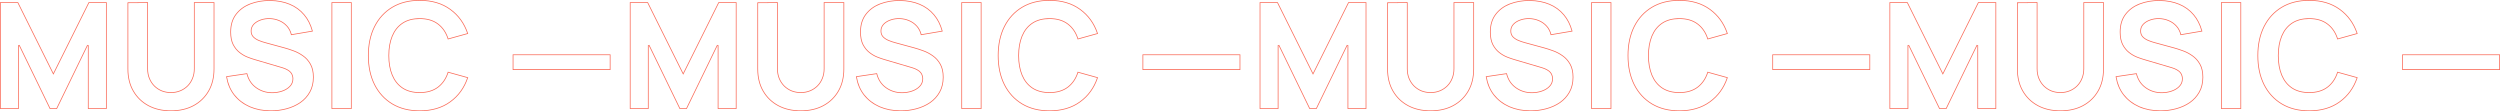 <?xml version="1.0" encoding="UTF-8"?> <svg xmlns="http://www.w3.org/2000/svg" width="3373" height="150" viewBox="0 0 3373 150" fill="none"> <path fill-rule="evenodd" clip-rule="evenodd" d="M24.399 3H0V147H25.399V61L67.197 147H76.796L118.594 61V147H143.993V3H119.594L71.996 98.6L24.399 3ZM120.213 4L71.996 100.844L23.78 4H1V146H24.399V61L26.298 60.563L67.823 146H76.171L117.695 60.563L119.594 61V146H142.993V4H120.213ZM208.66 115.7C205.86 112.9 203.66 109.567 202.06 105.7C200.461 101.833 199.661 97.533 199.661 92.8V3L172.062 3.2V93C172.062 104.533 174.528 114.567 179.462 123.1C184.395 131.633 191.261 138.267 200.061 143C208.86 147.667 219.06 150 230.659 150C242.259 150 252.458 147.667 261.258 143C270.057 138.267 276.924 131.633 281.857 123.1C286.79 114.567 289.256 104.533 289.256 93V3H261.658V92.8C261.658 97.467 260.858 101.733 259.258 105.6C257.724 109.467 255.558 112.8 252.758 115.6C249.958 118.4 246.658 120.567 242.859 122.1C239.125 123.633 235.059 124.4 230.659 124.4C226.393 124.4 222.36 123.667 218.56 122.2C214.827 120.667 211.527 118.5 208.66 115.7ZM243.238 123.025C239.374 124.612 235.177 125.4 230.659 125.4C226.275 125.4 222.12 124.646 218.2 123.133L218.19 123.129L218.18 123.125C214.329 121.543 210.92 119.306 207.961 116.415L207.953 116.407C205.055 113.509 202.784 110.063 201.137 106.082C199.48 102.08 198.661 97.647 198.661 92.8V4.007L173.062 4.193V93C173.062 104.388 175.496 114.242 180.327 122.6C185.166 130.969 191.895 137.471 200.532 142.118C209.164 146.695 219.197 149 230.659 149C242.121 149 252.155 146.695 260.787 142.117C269.424 137.471 276.153 130.969 280.991 122.6C285.822 114.242 288.256 104.388 288.256 93V4H262.658V92.8C262.658 97.58 261.838 101.976 260.184 105.976C258.604 109.96 256.365 113.408 253.465 116.307C250.568 119.204 247.156 121.444 243.238 123.025ZM380.714 91.8C383.514 92.667 385.814 93.633 387.614 94.7C389.481 95.767 390.914 96.9 391.914 98.1C392.914 99.3 393.614 100.6 394.014 102C394.48 103.333 394.714 104.733 394.714 106.2C394.714 110.2 393.347 113.567 390.614 116.3C387.947 119.033 384.514 121.1 380.314 122.5C376.115 123.9 371.781 124.6 367.315 124.6C359.315 124.6 352.182 122.367 345.916 117.9C339.65 113.433 335.516 107.067 333.517 98.8L305.118 103C305.168 103.331 305.22 103.66 305.274 103.988C306.823 113.303 310.237 121.373 315.517 128.2C321.051 135.2 328.084 140.6 336.616 144.4C345.216 148.133 354.849 150 365.515 150C372.848 150 379.948 149.067 386.814 147.2C393.747 145.333 399.947 142.533 405.413 138.8C410.879 135 415.213 130.233 418.412 124.5C421.679 118.7 423.312 111.933 423.312 104.2C423.312 96.933 421.946 90.933 419.212 86.2C416.546 81.467 413.113 77.667 408.913 74.8C404.78 71.867 400.447 69.6 395.914 68C391.38 66.333 387.247 65 383.514 64L358.515 57.2C355.449 56.4 352.449 55.4 349.516 54.2C346.583 53 344.149 51.433 342.216 49.5C340.283 47.5 339.316 44.933 339.316 41.8C339.316 38.4 340.483 35.467 342.816 33C345.216 30.533 348.283 28.667 352.016 27.4C355.816 26.067 359.849 25.467 364.115 25.6C368.448 25.733 372.581 26.633 376.514 28.3C380.514 29.967 383.947 32.4 386.814 35.6C389.681 38.8 391.647 42.733 392.714 47.4L422.112 42.4C422.028 42.075 421.942 41.751 421.854 41.43C419.502 32.852 415.789 25.576 410.713 19.6C405.446 13.333 398.913 8.567 391.114 5.3C383.314 2.033 374.448 0.333 364.515 0.2C354.649 0.133 345.649 1.667 337.516 4.8C329.383 7.933 322.884 12.7 318.017 19.1C313.151 25.5 310.718 33.533 310.718 43.2C310.718 50.067 311.851 55.767 314.118 60.3C316.451 64.767 319.351 68.367 322.817 71.1C326.284 73.833 329.85 75.933 333.517 77.4C337.25 78.867 340.516 80 343.316 80.8L380.714 91.8ZM333.885 76.471C337.598 77.929 340.832 79.05 343.591 79.838L343.598 79.841L381.01 90.845C383.854 91.725 386.229 92.718 388.116 93.835C390.047 94.939 391.584 96.142 392.682 97.46C393.758 98.751 394.525 100.164 394.967 101.697C395.466 103.132 395.714 104.635 395.714 106.2C395.714 110.453 394.25 114.076 391.325 117.003C388.531 119.865 384.955 122.007 380.631 123.449C376.328 124.883 371.888 125.6 367.315 125.6C359.116 125.6 351.778 123.307 345.336 118.714C339.08 114.255 334.897 107.97 332.769 99.921L306.264 103.841C307.788 113 311.14 120.905 316.305 127.583C321.731 134.447 328.63 139.748 337.019 143.485C345.476 147.155 354.969 149 365.515 149C372.762 149 379.773 148.078 386.552 146.235L386.554 146.234C393.387 144.395 399.481 141.64 404.847 137.976C410.188 134.262 414.415 129.61 417.539 124.013L417.541 124.009C420.711 118.382 422.312 111.789 422.312 104.2C422.312 97.053 420.968 91.239 418.347 86.7L418.341 86.691C415.745 82.082 412.414 78.4 408.349 75.626L408.342 75.621L408.334 75.615C404.273 72.733 400.022 70.51 395.581 68.943L395.568 68.939C391.057 67.28 386.953 65.957 383.255 64.966L383.252 64.965L358.263 58.168C358.261 58.167 358.26 58.167 358.258 58.166C355.15 57.355 352.11 56.342 349.137 55.126C346.1 53.883 343.55 52.248 341.509 50.207L341.503 50.201L341.497 50.195C339.36 47.984 338.316 45.157 338.316 41.8C338.316 38.145 339.581 34.965 342.09 32.313L342.099 32.303C344.624 29.708 347.831 27.765 351.689 26.455C355.611 25.079 359.766 24.464 364.146 24.601M333.885 76.471C330.319 75.043 326.835 72.995 323.436 70.315C320.097 67.682 317.284 64.201 315.008 59.845C312.834 55.492 311.718 49.96 311.718 43.2C311.718 33.706 314.104 25.898 318.813 19.705C323.558 13.465 329.901 8.806 337.876 5.733C345.877 2.651 354.749 1.134 364.505 1.2C374.33 1.332 383.066 3.013 390.728 6.222C398.385 9.43 404.787 14.103 409.947 20.243L409.951 20.247C414.901 26.076 418.544 33.185 420.863 41.598L393.465 46.258C392.323 41.842 390.359 38.058 387.559 34.933C384.593 31.622 381.038 29.102 376.904 27.379C372.856 25.664 368.6 24.738 364.146 24.601M448.291 4V146H473.489V4H448.291ZM607.863 12.3C596.663 4.1 582.797 0 566.265 0C551.865 0 539.433 3.133 528.966 9.4C518.567 15.667 510.534 24.433 504.868 35.7C499.268 46.967 496.468 60.067 496.468 75C496.468 89.933 499.268 103.033 504.868 114.3C510.534 125.567 518.567 134.333 528.966 140.6C539.433 146.867 551.865 150 566.265 150C582.797 150 596.663 145.9 607.863 137.7C618.873 129.686 626.7 118.903 631.343 105.349C631.451 105.034 631.557 104.718 631.661 104.4L604.263 96.8C601.597 105.467 597.097 112.233 590.763 117.1C584.43 121.967 576.264 124.4 566.265 124.4C557.132 124.4 549.499 122.367 543.366 118.3C537.299 114.233 532.733 108.5 529.666 101.1C526.6 93.7 525.067 85 525.067 75C525.067 65 526.6 56.3 529.666 48.9C532.733 41.5 537.299 35.767 543.366 31.7C549.499 27.633 557.132 25.6 566.265 25.6C576.264 25.6 584.43 28.033 590.763 32.9C597.097 37.7 601.596 44.467 604.263 53.2L631.661 45.6C631.557 45.282 631.451 44.966 631.343 44.651C626.7 31.097 618.873 20.314 607.863 12.3ZM630.378 44.918C625.795 31.574 618.093 20.983 607.274 13.108L607.272 13.107C596.275 5.055 582.627 1 566.265 1C552.014 1 539.767 4.099 529.483 10.257C519.251 16.422 511.346 25.044 505.761 36.149C500.243 47.253 497.468 60.194 497.468 75C497.468 89.806 500.243 102.747 505.761 113.851C511.346 124.955 519.251 133.578 529.482 139.743C539.766 145.901 552.014 149 566.265 149C582.627 149 596.275 144.945 607.272 136.893L607.274 136.891C618.093 129.017 625.795 118.426 630.378 105.082L604.924 98.021C602.172 106.419 597.662 113.06 591.373 117.893C584.825 122.925 576.428 125.4 566.265 125.4C556.983 125.4 549.146 123.332 542.813 119.133L542.809 119.131C536.563 114.944 531.877 109.047 528.743 101.483C525.615 93.935 524.067 85.1 524.067 75C524.067 64.9 525.615 56.065 528.743 48.517C531.877 40.953 536.563 35.056 542.809 30.869L542.813 30.867C549.146 26.668 556.983 24.6 566.265 24.6C576.428 24.6 584.824 27.075 591.372 32.106C597.665 36.878 602.176 43.521 604.926 51.978L630.378 44.918ZM692.716 74.4V93.4H822.71V74.4H692.716ZM968.358 147H993.756V3H969.358L921.76 98.6L874.162 3H849.763V147H875.162V61L916.96 147H926.56L968.358 61V147ZM925.934 146L967.458 60.563L969.358 61V146H992.756V4H969.977L921.76 100.844L873.543 4H850.763V146H874.162V61L876.061 60.563L917.586 146H925.934ZM1058.42 115.7C1055.62 112.9 1053.42 109.567 1051.82 105.7C1050.22 101.833 1049.42 97.533 1049.42 92.8V3L1021.83 3.2V93C1021.83 104.533 1024.29 114.567 1029.22 123.1C1034.16 131.633 1041.02 138.267 1049.82 143C1058.62 147.667 1068.82 150 1080.42 150C1092.02 150 1102.22 147.667 1111.02 143C1119.82 138.267 1126.69 131.633 1131.62 123.1C1136.55 114.567 1139.02 104.533 1139.02 93V3H1111.42V92.8C1111.42 97.467 1110.62 101.733 1109.02 105.6C1107.49 109.467 1105.32 112.8 1102.52 115.6C1099.72 118.4 1096.42 120.567 1092.62 122.1C1088.89 123.633 1084.82 124.4 1080.42 124.4C1076.16 124.4 1072.12 123.667 1068.32 122.2C1064.59 120.667 1061.29 118.5 1058.42 115.7ZM1093 123.025C1089.14 124.612 1084.94 125.4 1080.42 125.4C1076.04 125.4 1071.88 124.646 1067.96 123.133L1067.95 123.129L1067.94 123.125C1064.09 121.543 1060.68 119.306 1057.72 116.415L1057.72 116.407C1054.82 113.509 1052.55 110.063 1050.9 106.082C1049.24 102.08 1048.42 97.647 1048.42 92.8V4.007L1022.83 4.193V93C1022.83 104.388 1025.26 114.242 1030.09 122.6C1034.93 130.97 1041.66 137.473 1050.3 142.119C1058.93 146.696 1068.96 149 1080.42 149C1091.89 149 1101.92 146.695 1110.55 142.117C1119.19 137.47 1125.92 130.968 1130.75 122.6C1135.59 114.242 1138.02 104.388 1138.02 93V4H1112.42V92.8C1112.42 97.579 1111.6 101.973 1109.95 105.972C1108.37 109.957 1106.13 113.407 1103.23 116.307C1100.33 119.204 1096.92 121.443 1093 123.025ZM1230.48 91.8C1233.28 92.667 1235.58 93.633 1237.38 94.7C1239.24 95.767 1240.68 96.9 1241.68 98.1C1242.68 99.3 1243.38 100.6 1243.78 102C1244.24 103.333 1244.48 104.733 1244.48 106.2C1244.48 110.2 1243.11 113.567 1240.38 116.3C1237.71 119.033 1234.28 121.1 1230.08 122.5C1225.88 123.9 1221.54 124.6 1217.08 124.6C1209.08 124.6 1201.95 122.367 1195.68 117.9C1189.41 113.433 1185.28 107.067 1183.28 98.8L1154.88 103C1154.93 103.331 1154.98 103.66 1155.04 103.988C1156.59 113.303 1160 121.373 1165.28 128.2C1170.81 135.2 1177.85 140.6 1186.38 144.4C1194.98 148.133 1204.61 150 1215.28 150C1222.61 150 1229.71 149.067 1236.58 147.2C1243.51 145.333 1249.71 142.533 1255.18 138.8C1260.64 135 1264.98 130.233 1268.18 124.5C1271.44 118.7 1273.08 111.933 1273.08 104.2C1273.08 96.933 1271.71 90.933 1268.98 86.2C1266.31 81.467 1262.88 77.667 1258.68 74.8C1254.54 71.867 1250.21 69.6 1245.68 68C1241.14 66.333 1237.01 65 1233.28 64L1208.28 57.2C1205.21 56.4 1202.21 55.4 1199.28 54.2C1196.35 53 1193.91 51.433 1191.98 49.5C1190.05 47.5 1189.08 44.933 1189.08 41.8C1189.08 38.4 1190.25 35.467 1192.58 33C1194.98 30.533 1198.05 28.667 1201.78 27.4C1205.58 26.067 1209.61 25.467 1213.88 25.6C1218.21 25.733 1222.34 26.633 1226.28 28.3C1230.28 29.967 1233.71 32.4 1236.58 35.6C1239.44 38.8 1241.41 42.733 1242.48 47.4L1271.88 42.4C1271.79 42.075 1271.7 41.751 1271.62 41.43C1269.27 32.852 1265.55 25.576 1260.48 19.6C1255.21 13.333 1248.68 8.567 1240.88 5.3C1233.08 2.033 1224.21 0.333 1214.28 0.2C1204.41 0.133 1195.41 1.667 1187.28 4.8C1179.15 7.933 1172.65 12.7 1167.78 19.1C1162.91 25.5 1160.48 33.533 1160.48 43.2C1160.48 50.067 1161.61 55.767 1163.88 60.3C1166.21 64.767 1169.11 68.367 1172.58 71.1C1176.05 73.833 1179.61 75.933 1183.28 77.4C1187.01 78.867 1190.28 80 1193.08 80.8L1230.48 91.8ZM1183.65 76.471C1187.36 77.929 1190.59 79.05 1193.35 79.838L1193.36 79.841L1230.77 90.845C1233.62 91.725 1235.99 92.718 1237.88 93.836C1239.81 94.94 1241.35 96.142 1242.45 97.46C1243.52 98.751 1244.29 100.165 1244.73 101.698C1245.23 103.133 1245.48 104.635 1245.48 106.2C1245.48 110.453 1244.01 114.076 1241.09 117.003C1238.29 119.865 1234.72 122.007 1230.39 123.449C1226.09 124.883 1221.65 125.6 1217.08 125.6C1208.88 125.6 1201.54 123.307 1195.1 118.714C1188.84 114.255 1184.66 107.97 1182.53 99.921L1156.03 103.841C1157.55 113 1160.9 120.907 1166.07 127.585C1171.5 134.449 1178.4 139.749 1186.78 143.486C1195.24 147.155 1204.73 149 1215.28 149C1222.53 149 1229.54 148.078 1236.31 146.235L1236.32 146.234C1243.15 144.395 1249.24 141.64 1254.61 137.977C1259.95 134.263 1264.18 129.61 1267.3 124.013L1267.3 124.009C1270.47 118.382 1272.08 111.789 1272.08 104.2C1272.08 97.053 1270.73 91.239 1268.11 86.7L1268.1 86.691C1265.51 82.082 1262.18 78.4 1258.11 75.626L1258.11 75.621L1258.1 75.615C1254.04 72.733 1249.79 70.51 1245.34 68.943L1245.33 68.939C1240.82 67.28 1236.72 65.957 1233.02 64.966L1208.03 58.168C1208.02 58.167 1208.02 58.167 1208.02 58.167C1204.91 57.355 1201.87 56.342 1198.9 55.126C1195.86 53.883 1193.31 52.248 1191.27 50.207L1191.27 50.201L1191.26 50.195C1189.12 47.984 1188.08 45.157 1188.08 41.8C1188.08 38.145 1189.34 34.965 1191.85 32.313L1191.86 32.303C1194.39 29.708 1197.59 27.764 1201.45 26.454C1205.37 25.079 1209.53 24.464 1213.91 24.601C1218.36 24.738 1222.62 25.663 1226.66 27.377M1183.65 76.471C1180.08 75.043 1176.6 72.995 1173.2 70.315C1169.86 67.682 1167.05 64.2 1164.77 59.844C1162.6 55.491 1161.48 49.959 1161.48 43.2C1161.48 33.706 1163.87 25.898 1168.58 19.705C1173.32 13.465 1179.66 8.806 1187.64 5.733C1195.64 2.651 1204.51 1.134 1214.27 1.2C1224.09 1.332 1232.83 3.013 1240.49 6.222C1248.15 9.43 1254.55 14.103 1259.71 20.243L1259.71 20.247C1264.66 26.076 1268.31 33.185 1270.63 41.598L1243.23 46.258C1242.09 41.842 1240.12 38.058 1237.32 34.933C1234.36 31.621 1230.8 29.101 1226.66 27.377M1298.05 4V146H1323.25V4H1298.05ZM1457.63 12.3C1446.43 4.1 1432.56 0 1416.03 0C1401.63 0 1389.2 3.133 1378.73 9.4C1368.33 15.667 1360.3 24.433 1354.63 35.7C1349.03 46.967 1346.23 60.067 1346.23 75C1346.23 89.933 1349.03 103.033 1354.63 114.3C1360.3 125.567 1368.33 134.333 1378.73 140.6C1389.2 146.867 1401.63 150 1416.03 150C1432.56 150 1446.43 145.9 1457.63 137.7C1468.64 129.686 1476.46 118.903 1481.11 105.349C1481.21 105.034 1481.32 104.718 1481.42 104.4L1454.03 96.8C1454.03 96.801 1454.03 96.801 1454.03 96.802C1451.36 105.468 1446.86 112.234 1440.53 117.1C1434.19 121.967 1426.03 124.4 1416.03 124.4C1406.9 124.4 1399.26 122.367 1393.13 118.3C1387.06 114.233 1382.5 108.5 1379.43 101.1C1376.36 93.7 1374.83 85 1374.83 75C1374.83 65 1376.36 56.3 1379.43 48.9C1382.5 41.5 1387.06 35.767 1393.13 31.7C1399.26 27.633 1406.9 25.6 1416.03 25.6C1426.03 25.6 1434.19 28.033 1440.53 32.9C1446.86 37.7 1451.36 44.465 1454.03 53.198C1454.03 53.199 1454.03 53.199 1454.03 53.2L1481.42 45.6C1481.32 45.282 1481.21 44.966 1481.11 44.651C1476.46 31.097 1468.64 20.314 1457.63 12.3ZM1480.14 44.918C1475.56 31.574 1467.86 20.983 1457.04 13.108L1457.04 13.107C1446.04 5.055 1432.39 1 1416.03 1C1401.78 1 1389.53 4.099 1379.25 10.257C1369.02 16.421 1361.11 25.042 1355.53 36.145C1350.01 47.25 1347.23 60.193 1347.23 75C1347.23 89.808 1350.01 102.75 1355.53 113.855C1361.11 124.958 1369.02 133.579 1379.25 139.743C1389.53 145.901 1401.78 149 1416.03 149C1432.39 149 1446.04 144.945 1457.04 136.893L1457.04 136.891C1467.86 129.017 1475.56 118.426 1480.14 105.082L1454.69 98.021C1451.94 106.419 1447.43 113.06 1441.14 117.893C1434.59 122.925 1426.19 125.4 1416.03 125.4C1406.75 125.4 1398.91 123.332 1392.58 119.133L1392.57 119.131C1386.33 114.944 1381.64 109.047 1378.51 101.483C1375.38 93.935 1373.83 85.1 1373.83 75C1373.83 64.9 1375.38 56.065 1378.51 48.517C1381.64 40.953 1386.33 35.056 1392.57 30.869L1392.58 30.867C1398.91 26.668 1406.75 24.6 1416.03 24.6C1426.19 24.6 1434.58 27.074 1441.13 32.103C1447.43 36.875 1451.94 43.519 1454.69 51.978L1480.14 44.918ZM1542.48 74.4V93.4H1672.47V74.4H1542.48ZM1818.12 147H1843.52V3H1819.12L1771.52 98.6L1723.93 3H1699.53V147H1724.93V61L1766.72 147H1776.32L1818.12 61V147ZM1775.7 146L1817.22 60.563L1819.12 61V146H1842.52V4H1819.74L1771.52 100.844L1723.31 4H1700.53V146H1723.93V61L1725.82 60.563L1767.35 146H1775.7ZM1908.19 115.7C1905.39 112.9 1903.19 109.567 1901.59 105.7C1899.99 101.833 1899.19 97.533 1899.19 92.8V3L1871.59 3.2V93C1871.59 104.533 1874.06 114.567 1878.99 123.1C1883.92 131.633 1890.79 138.267 1899.59 143C1908.39 147.667 1918.59 150 1930.19 150C1941.79 150 1951.98 147.667 1960.78 143C1969.58 138.267 1976.45 131.633 1981.38 123.1C1986.32 114.567 1988.78 104.533 1988.78 93V3H1961.18V92.8C1961.18 97.467 1960.38 101.733 1958.78 105.6C1957.25 109.467 1955.08 112.8 1952.28 115.6C1949.48 118.4 1946.19 120.567 1942.39 122.1C1938.65 123.633 1934.59 124.4 1930.19 124.4C1925.92 124.4 1921.89 123.667 1918.09 122.2C1914.35 120.667 1911.05 118.5 1908.19 115.7ZM1942.77 123.025C1938.9 124.612 1934.7 125.4 1930.19 125.4C1925.8 125.4 1921.65 124.646 1917.73 123.133L1917.72 123.129L1917.71 123.125C1913.86 121.543 1910.45 119.306 1907.49 116.415L1907.48 116.407C1904.58 113.509 1902.31 110.063 1900.66 106.082C1899.01 102.08 1898.19 97.647 1898.19 92.8V4.007L1872.59 4.193V93C1872.59 104.388 1875.02 114.242 1879.85 122.6C1884.69 130.97 1891.42 137.473 1900.06 142.119C1908.69 146.696 1918.73 149 1930.19 149C1941.65 149 1951.68 146.695 1960.32 142.117C1968.95 137.47 1975.68 130.968 1980.52 122.6C1985.35 114.242 1987.78 104.388 1987.78 93V4H1962.18V92.8C1962.18 97.579 1961.37 101.973 1959.71 105.972C1958.13 109.957 1955.89 113.407 1952.99 116.307C1950.09 119.204 1946.68 121.443 1942.77 123.025ZM2080.24 91.8C2083.04 92.667 2085.34 93.633 2087.14 94.7C2089.01 95.767 2090.44 96.9 2091.44 98.1C2092.44 99.3 2093.14 100.6 2093.54 102C2094.01 103.333 2094.24 104.733 2094.24 106.2C2094.24 110.2 2092.87 113.567 2090.14 116.3C2087.47 119.033 2084.04 121.1 2079.84 122.5C2075.64 123.9 2071.31 124.6 2066.84 124.6C2058.84 124.6 2051.71 122.367 2045.44 117.9C2039.18 113.433 2035.04 107.067 2033.04 98.8L2004.64 103C2004.69 103.331 2004.75 103.66 2004.8 103.988C2006.35 113.303 2009.76 121.373 2015.04 128.2C2020.58 135.2 2027.61 140.6 2036.14 144.4C2044.74 148.133 2054.38 150 2065.04 150C2072.37 150 2079.47 149.067 2086.34 147.2C2093.27 145.333 2099.47 142.533 2104.94 138.8C2110.41 135 2114.74 130.233 2117.94 124.5C2121.21 118.7 2122.84 111.933 2122.84 104.2C2122.84 96.933 2121.47 90.933 2118.74 86.2C2116.07 81.467 2112.64 77.667 2108.44 74.8C2104.31 71.867 2099.97 69.6 2095.44 68C2090.91 66.333 2086.77 65 2083.04 64L2058.04 57.2C2054.98 56.4 2051.98 55.4 2049.04 54.2C2046.11 53 2043.68 51.433 2041.74 49.5C2039.81 47.5 2038.84 44.933 2038.84 41.8C2038.84 38.4 2040.01 35.467 2042.34 33C2044.74 30.533 2047.81 28.667 2051.54 27.4C2055.34 26.067 2059.38 25.467 2063.64 25.6C2067.97 25.733 2072.11 26.633 2076.04 28.3C2080.04 29.967 2083.47 32.4 2086.34 35.6C2089.21 38.8 2091.17 42.732 2092.24 47.398C2092.24 47.399 2092.24 47.399 2092.24 47.4L2121.64 42.4C2121.55 42.075 2121.47 41.751 2121.38 41.43C2119.03 32.852 2115.32 25.576 2110.24 19.6C2104.97 13.333 2098.44 8.567 2090.64 5.3C2082.84 2.033 2073.97 0.333 2064.04 0.2C2054.18 0.133 2045.18 1.667 2037.04 4.8C2028.91 7.933 2022.41 12.7 2017.54 19.1C2012.68 25.5 2010.24 33.533 2010.24 43.2C2010.24 50.067 2011.38 55.767 2013.64 60.3C2015.98 64.767 2018.88 68.367 2022.34 71.1C2025.81 73.833 2029.38 75.933 2033.04 77.4C2036.78 78.867 2040.04 80 2042.84 80.8L2080.24 91.8ZM2033.41 76.471C2037.12 77.929 2040.36 79.05 2043.12 79.838L2043.12 79.841L2080.52 90.841L2080.54 90.845C2083.38 91.725 2085.76 92.718 2087.64 93.836C2089.57 94.94 2091.11 96.142 2092.21 97.46C2093.29 98.752 2094.05 100.166 2094.49 101.7C2094.99 103.134 2095.24 104.636 2095.24 106.2C2095.24 110.451 2093.78 114.072 2090.86 116.998C2088.06 119.863 2084.48 122.006 2080.16 123.449C2075.85 124.883 2071.41 125.6 2066.84 125.6C2058.64 125.6 2051.31 123.307 2044.86 118.714C2038.61 114.255 2034.42 107.97 2032.3 99.921L2005.79 103.841C2007.32 113 2010.67 120.907 2015.83 127.585C2021.26 134.448 2028.16 139.747 2036.54 143.484C2045 147.155 2054.49 149 2065.04 149C2072.29 149 2079.3 148.078 2086.08 146.235L2086.08 146.234C2092.91 144.395 2099.01 141.64 2104.37 137.977C2109.71 134.263 2113.94 129.61 2117.07 124.013L2117.07 124.009C2120.24 118.382 2121.84 111.789 2121.84 104.2C2121.84 97.053 2120.49 91.239 2117.87 86.7L2117.87 86.691C2115.27 82.082 2111.94 78.4 2107.88 75.626L2107.87 75.621L2107.86 75.615C2103.8 72.733 2099.55 70.51 2095.11 68.943L2095.1 68.939C2090.58 67.28 2086.48 65.957 2082.78 64.966L2082.78 64.965L2057.79 58.168C2057.79 58.167 2057.79 58.167 2057.79 58.167C2054.68 57.355 2051.64 56.342 2048.66 55.126C2045.63 53.883 2043.08 52.248 2041.04 50.207L2041.03 50.201L2041.02 50.195C2038.89 47.984 2037.84 45.157 2037.84 41.8C2037.84 38.145 2039.11 34.965 2041.62 32.313L2041.63 32.303C2044.15 29.708 2047.36 27.764 2051.22 26.454C2055.14 25.079 2059.29 24.464 2063.67 24.601C2068.13 24.738 2072.38 25.663 2076.43 27.377C2080.56 29.1 2084.12 31.621 2087.09 34.933C2089.89 38.058 2091.85 41.842 2092.99 46.258L2120.39 41.598C2118.07 33.185 2114.43 26.076 2109.48 20.247L2109.47 20.243C2104.31 14.103 2097.91 9.43 2090.25 6.222C2082.59 3.013 2073.86 1.332 2064.03 1.2C2054.28 1.134 2045.4 2.651 2037.4 5.733C2029.43 8.806 2023.08 13.465 2018.34 19.705C2013.63 25.898 2011.24 33.706 2011.24 43.2C2011.24 49.959 2012.36 55.491 2014.53 59.844C2016.81 64.2 2019.62 67.682 2022.96 70.315C2026.36 72.995 2029.85 75.043 2033.41 76.471ZM2147.82 4V146H2173.02V4H2147.82ZM2307.39 12.3C2296.19 4.1 2282.32 0 2265.79 0C2251.39 0 2238.96 3.133 2228.49 9.4C2218.09 15.667 2210.06 24.433 2204.39 35.7C2198.79 46.967 2195.99 60.067 2195.99 75C2195.99 89.933 2198.79 103.033 2204.39 114.3C2210.06 125.567 2218.09 134.333 2228.49 140.6C2238.96 146.867 2251.39 150 2265.79 150C2282.32 150 2296.19 145.9 2307.39 137.7C2318.4 129.686 2326.23 118.903 2330.87 105.349C2330.98 105.034 2331.08 104.718 2331.19 104.4L2303.79 96.8C2301.12 105.467 2296.62 112.233 2290.29 117.1C2283.96 121.967 2275.79 124.4 2265.79 124.4C2256.66 124.4 2249.03 122.367 2242.89 118.3C2236.83 114.233 2232.26 108.5 2229.19 101.1C2226.13 93.7 2224.59 85 2224.59 75C2224.59 65 2226.13 56.3 2229.19 48.9C2232.26 41.5 2236.83 35.767 2242.89 31.7C2249.03 27.633 2256.66 25.6 2265.79 25.6C2275.79 25.6 2283.96 28.033 2290.29 32.9C2296.62 37.7 2301.12 44.467 2303.79 53.2L2331.19 45.6C2331.08 45.282 2330.98 44.966 2330.87 44.651C2326.23 31.097 2318.4 20.314 2307.39 12.3ZM2329.9 44.918C2325.32 31.574 2317.62 20.983 2306.8 13.108L2306.8 13.107C2295.8 5.055 2282.15 1 2265.79 1C2251.54 1 2239.29 4.099 2229.01 10.257C2218.78 16.422 2210.87 25.044 2205.29 36.149C2199.77 47.253 2196.99 60.194 2196.99 75C2196.99 89.806 2199.77 102.747 2205.29 113.851C2210.87 124.956 2218.78 133.578 2229.01 139.743C2239.29 145.901 2251.54 149 2265.79 149C2282.15 149 2295.8 144.945 2306.8 136.893L2306.8 136.891C2317.62 129.017 2325.32 118.426 2329.9 105.082L2304.45 98.021C2301.7 106.419 2297.19 113.06 2290.9 117.893C2284.35 122.925 2275.95 125.4 2265.79 125.4C2256.51 125.4 2248.67 123.332 2242.34 119.133L2242.34 119.131C2236.09 114.944 2231.4 109.047 2228.27 101.483C2225.14 93.935 2223.59 85.1 2223.59 75C2223.59 64.9 2225.14 56.065 2228.27 48.517C2231.4 40.953 2236.09 35.056 2242.34 30.869L2242.34 30.867C2248.67 26.668 2256.51 24.6 2265.79 24.6C2275.95 24.6 2284.35 27.075 2290.9 32.107C2297.19 36.879 2301.7 43.522 2304.45 51.978L2329.9 44.918ZM2392.24 74.4V93.4H2522.24V74.4H2392.24ZM2667.88 147H2693.28V3H2668.88L2621.29 98.6L2573.69 3H2549.29V147H2574.69V61L2616.49 147H2626.09L2667.88 61V147ZM2625.46 146L2666.99 60.563L2668.88 61V146H2692.28V4H2669.5L2621.29 100.844L2573.07 4H2550.29V146H2573.69V61L2575.59 60.563L2617.11 146H2625.46ZM2767.85 122.2C2764.12 120.667 2760.82 118.5 2757.95 115.7C2755.15 112.9 2752.95 109.567 2751.35 105.7C2749.75 101.833 2748.95 97.533 2748.95 92.8V3L2721.35 3.2V93C2721.35 104.533 2723.82 114.567 2728.75 123.1C2733.68 131.633 2740.55 138.267 2749.35 143C2758.15 147.667 2768.35 150 2779.95 150C2791.55 150 2801.75 147.667 2810.55 143C2819.35 138.267 2826.21 131.633 2831.15 123.1C2836.08 114.567 2838.55 104.533 2838.55 93V3H2810.95V92.8C2810.95 97.467 2810.15 101.733 2808.55 105.6C2807.01 109.467 2804.85 112.8 2802.05 115.6C2799.25 118.4 2795.95 120.567 2792.15 122.1C2788.42 123.633 2784.35 124.4 2779.95 124.4C2775.68 124.4 2771.65 123.667 2767.85 122.2ZM2792.52 123.027C2788.66 124.613 2784.47 125.4 2779.95 125.4C2775.57 125.4 2771.41 124.646 2767.49 123.133L2767.48 123.129L2767.47 123.125C2763.62 121.543 2760.21 119.306 2757.25 116.415L2757.24 116.407C2754.35 113.509 2752.07 110.063 2750.43 106.082C2748.77 102.08 2747.95 97.647 2747.95 92.8V4.007L2722.35 4.193V93C2722.35 104.388 2724.79 114.242 2729.62 122.6C2734.46 130.968 2741.18 137.47 2749.82 142.117C2758.45 146.695 2768.49 149 2779.95 149C2791.41 149 2801.45 146.695 2810.08 142.117C2818.72 137.47 2825.44 130.968 2830.28 122.6C2835.11 114.242 2837.55 104.388 2837.55 93V4H2811.95V92.8C2811.95 97.579 2811.13 101.973 2809.48 105.972C2807.9 109.957 2805.66 113.407 2802.76 116.307C2799.86 119.205 2796.44 121.446 2792.52 123.027ZM2930 91.8C2932.8 92.667 2935.1 93.633 2936.9 94.7C2938.77 95.767 2940.2 96.9 2941.2 98.1C2942.2 99.3 2942.9 100.6 2943.3 102C2943.77 103.333 2944 104.733 2944 106.2C2944 110.2 2942.64 113.567 2939.9 116.3C2937.24 119.033 2933.8 121.1 2929.6 122.5C2925.4 123.9 2921.07 124.6 2916.6 124.6C2908.61 124.6 2901.47 122.367 2895.21 117.9C2888.94 113.433 2884.81 107.067 2882.81 98.8L2855.4 102.851L2854.41 103C2854.46 103.331 2854.51 103.66 2854.56 103.988C2856.11 113.303 2859.53 121.373 2864.81 128.2C2870.34 135.2 2877.37 140.6 2885.91 144.4C2894.51 148.133 2904.14 150 2914.81 150C2922.14 150 2929.24 149.067 2936.1 147.2C2943.04 145.333 2949.24 142.533 2954.7 138.8C2960.17 135 2964.5 130.233 2967.7 124.5C2970.97 118.7 2972.6 111.933 2972.6 104.2C2972.6 96.933 2971.24 90.933 2968.5 86.2C2965.84 81.467 2962.4 77.667 2958.2 74.8C2954.07 71.867 2949.74 69.6 2945.2 68C2940.67 66.333 2936.54 65 2932.8 64L2907.81 57.2C2904.74 56.4 2901.74 55.4 2898.81 54.2C2895.87 53 2893.44 51.433 2891.51 49.5C2889.57 47.5 2888.61 44.933 2888.61 41.8C2888.61 38.4 2889.77 35.467 2892.11 33C2894.51 30.533 2897.57 28.667 2901.31 27.4C2905.11 26.067 2909.14 25.467 2913.41 25.6C2917.74 25.733 2921.87 26.633 2925.8 28.3C2929.8 29.967 2933.24 32.4 2936.1 35.6C2938.97 38.8 2940.94 42.732 2942 47.398C2942 47.399 2942 47.399 2942 47.4L2971.4 42.4C2971.32 42.075 2971.23 41.751 2971.14 41.43C2968.79 32.852 2965.08 25.576 2960 19.6C2954.74 13.333 2948.2 8.567 2940.4 5.3C2932.6 2.033 2923.74 0.333 2913.81 0.2C2903.94 0.133 2894.94 1.667 2886.81 4.8C2878.67 7.933 2872.17 12.7 2867.31 19.1C2862.44 25.5 2860.01 33.533 2860.01 43.2C2860.01 50.067 2861.14 55.767 2863.41 60.3C2865.74 64.767 2868.64 68.367 2872.11 71.1C2875.57 73.833 2879.14 75.933 2882.81 77.4C2886.54 78.867 2889.81 80 2892.61 80.8L2930 91.8ZM2883.18 76.472C2886.89 77.929 2890.12 79.05 2892.88 79.838L2892.89 79.841L2930.29 90.841L2930.3 90.845C2933.14 91.725 2935.52 92.718 2937.41 93.836C2939.34 94.94 2940.87 96.142 2941.97 97.46C2943.05 98.752 2943.82 100.166 2944.26 101.7C2944.76 103.134 2945 104.636 2945 106.2C2945 110.451 2943.54 114.072 2940.62 116.998C2937.83 119.863 2934.25 122.006 2929.92 123.449C2925.62 124.883 2921.18 125.6 2916.6 125.6C2908.41 125.6 2901.07 123.307 2894.63 118.714C2888.37 114.255 2884.19 107.97 2882.06 99.921L2855.55 103.841C2857.08 112.998 2860.43 120.903 2865.59 127.58C2871.02 134.445 2877.92 139.746 2886.31 143.484C2894.76 147.155 2904.26 149 2914.81 149C2922.05 149 2929.06 148.078 2935.84 146.235L2935.84 146.234C2942.68 144.395 2948.77 141.64 2954.14 137.977C2959.48 134.263 2963.71 129.61 2966.83 124.013L2966.83 124.009C2970 118.382 2971.6 111.789 2971.6 104.2C2971.6 97.053 2970.26 91.239 2967.64 86.7L2967.63 86.691C2965.03 82.082 2961.7 78.4 2957.64 75.626L2957.63 75.621L2957.62 75.615C2953.56 72.733 2949.31 70.51 2944.87 68.943L2944.86 68.939C2940.35 67.28 2936.24 65.957 2932.55 64.966L2932.54 64.965L2907.55 58.168C2907.55 58.167 2907.55 58.167 2907.55 58.167C2904.44 57.355 2901.4 56.342 2898.43 55.126C2895.39 53.883 2892.84 52.248 2890.8 50.207L2890.79 50.201L2890.79 50.195C2888.65 47.984 2887.61 45.157 2887.61 41.8C2887.61 38.145 2888.87 34.965 2891.38 32.313L2891.39 32.303C2893.91 29.708 2897.12 27.764 2900.98 26.454C2904.9 25.079 2909.06 24.464 2913.44 24.601C2917.89 24.738 2922.14 25.663 2926.19 27.377C2930.33 29.1 2933.88 31.621 2936.85 34.933C2939.65 38.058 2941.61 41.842 2942.75 46.258L2970.15 41.598C2967.83 33.185 2964.19 26.076 2959.24 20.247L2959.24 20.243C2954.08 14.103 2947.68 9.43 2940.02 6.222C2932.36 3.013 2923.62 1.332 2913.79 1.2C2904.04 1.134 2895.17 2.651 2887.17 5.733C2879.19 8.806 2872.85 13.465 2868.1 19.705C2863.39 25.898 2861.01 33.706 2861.01 43.2C2861.01 49.964 2862.12 55.499 2864.3 59.853C2866.58 64.205 2869.39 67.683 2872.73 70.315C2876.13 72.996 2879.61 75.044 2883.18 76.472ZM2997.58 4V146H3022.78V4H2997.58ZM3157.15 12.3C3145.95 4.1 3132.09 0 3115.55 0C3101.16 0 3088.72 3.133 3078.26 9.4C3067.86 15.667 3059.82 24.433 3054.16 35.7C3048.56 46.967 3045.76 60.067 3045.76 75C3045.76 89.933 3048.56 103.033 3054.16 114.3C3059.82 125.567 3067.86 134.333 3078.26 140.6C3088.72 146.867 3101.16 150 3115.55 150C3132.09 150 3145.95 145.9 3157.15 137.7C3168.16 129.686 3175.99 118.903 3180.63 105.349C3180.74 105.034 3180.85 104.718 3180.95 104.4L3153.55 96.8C3150.89 105.467 3146.39 112.233 3140.05 117.1C3133.72 121.967 3125.55 124.4 3115.55 124.4C3106.42 124.4 3098.79 122.367 3092.66 118.3C3086.59 114.233 3082.02 108.5 3078.96 101.1C3075.89 93.7 3074.36 85 3074.36 75C3074.36 65 3075.89 56.3 3078.96 48.9C3082.02 41.5 3086.59 35.767 3092.66 31.7C3098.79 27.633 3106.42 25.6 3115.55 25.6C3125.55 25.6 3133.72 28.033 3140.05 32.9C3146.39 37.7 3150.89 44.467 3153.55 53.2L3180.95 45.6C3180.85 45.282 3180.74 44.966 3180.63 44.651C3175.99 31.097 3168.16 20.314 3157.15 12.3ZM3179.67 44.918C3175.08 31.574 3167.38 20.983 3156.56 13.108L3156.56 13.107C3145.56 5.055 3131.92 1 3115.55 1C3101.3 1 3089.06 4.099 3078.77 10.257C3068.54 16.422 3060.64 25.044 3055.05 36.149C3049.53 47.253 3046.76 60.194 3046.76 75C3046.76 89.806 3049.53 102.747 3055.05 113.851C3060.64 124.956 3068.54 133.578 3078.77 139.743C3089.06 145.901 3101.3 149 3115.55 149C3131.92 149 3145.56 144.945 3156.56 136.893L3156.56 136.891C3167.38 129.017 3175.08 118.426 3179.67 105.082L3154.21 98.021C3151.46 106.419 3146.95 113.06 3140.66 117.893C3134.11 122.925 3125.72 125.4 3115.55 125.4C3106.27 125.4 3098.44 123.332 3092.1 119.133L3092.1 119.131C3085.85 114.944 3081.17 109.047 3078.03 101.483C3074.91 93.935 3073.36 85.1 3073.36 75C3073.36 64.9 3074.91 56.065 3078.03 48.517C3081.17 40.953 3085.85 35.056 3092.1 30.869L3092.1 30.867C3098.44 26.668 3106.27 24.6 3115.55 24.6C3125.72 24.6 3134.11 27.075 3140.66 32.107C3146.96 36.879 3151.47 43.522 3154.22 51.978L3179.67 44.918ZM3242.01 74.4V93.4H3372V74.4H3242.01ZM447.291 147H474.489V3H447.291V147ZM691.716 94.4H823.71V73.4H691.716V94.4ZM1297.05 147H1324.25V3H1297.05V147ZM1541.48 94.4H1673.47V73.4H1541.48V94.4ZM2146.82 147H2174.02V3H2146.82V147ZM2391.24 94.4H2523.24V73.4H2391.24V94.4ZM2996.58 147H3023.78V3H2996.58V147ZM3241.01 94.4H3373V73.4H3241.01V94.4Z" fill="#F96855"></path> </svg> 